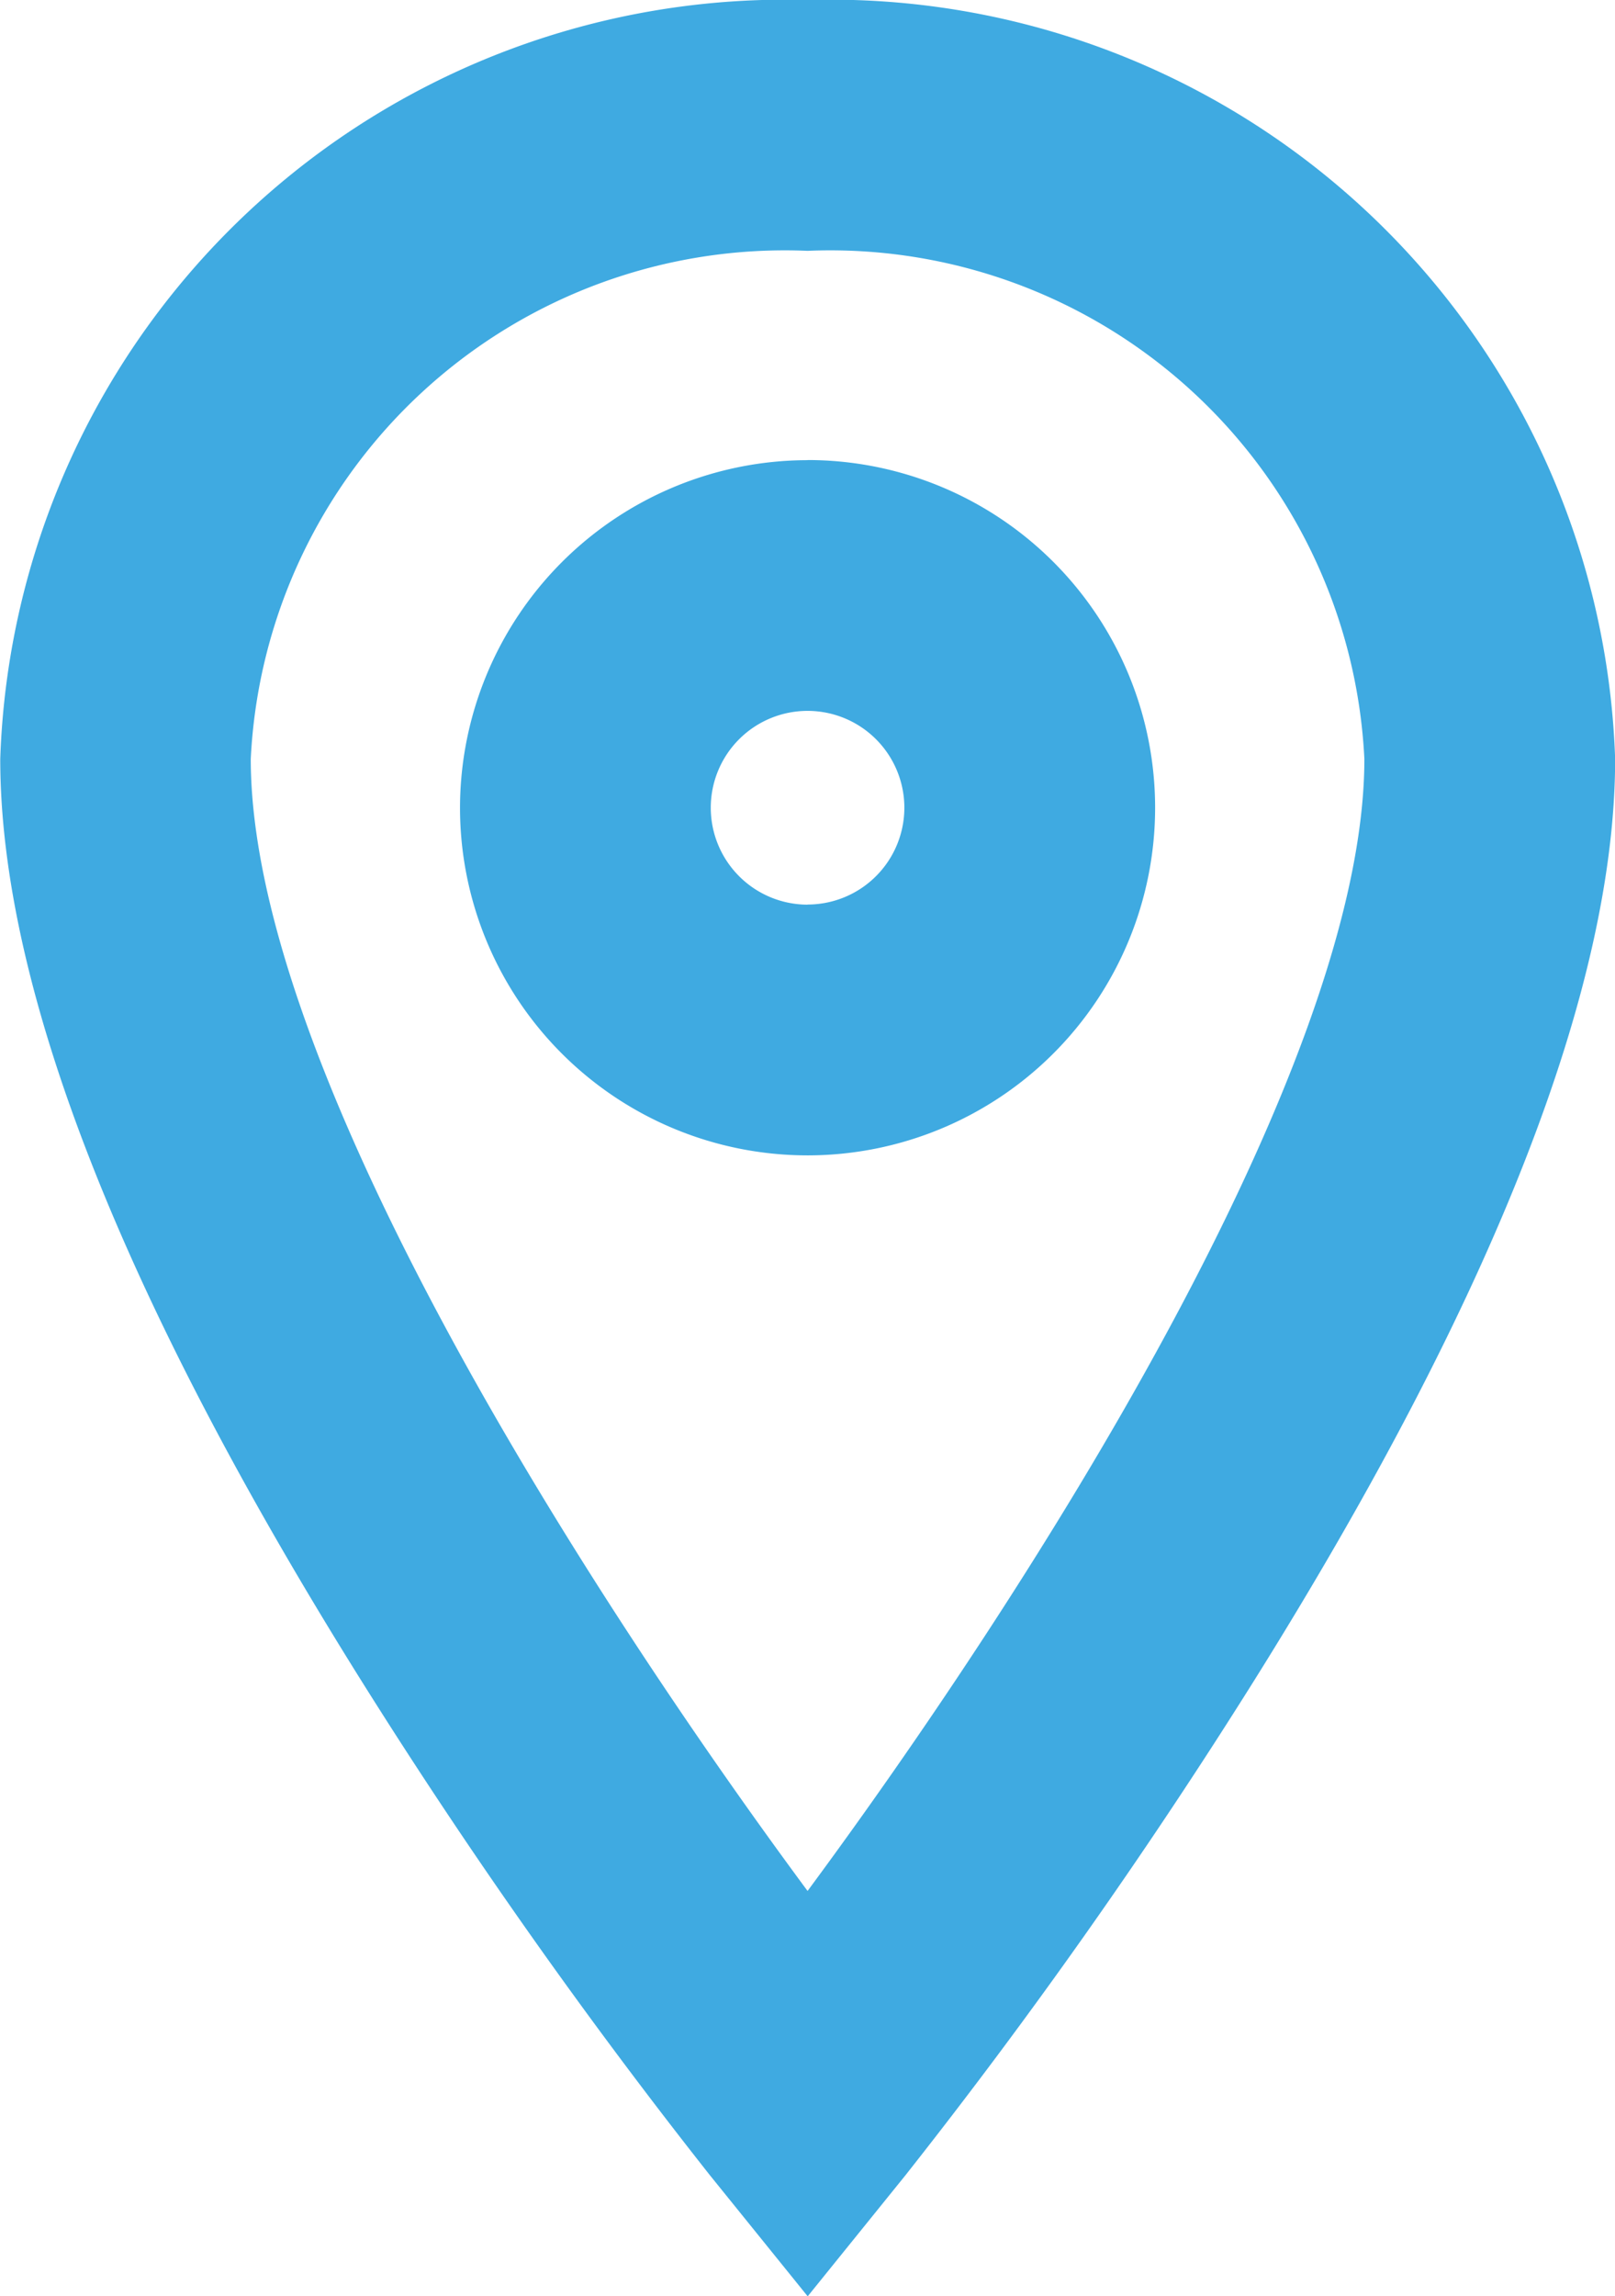 <svg xmlns="http://www.w3.org/2000/svg" width="12.881" height="18.309" viewBox="0 0 12.881 18.309">
  <path id="Icon_ionic-ios-pin" data-name="Icon ionic-ios-pin" d="M13.316,2.375a6.262,6.262,0,0,1,6.441,6.051c0,1.82-.966,4.288-2.872,7.337a44.5,44.5,0,0,1-2.79,3.958l-.778.963-.778-.963a44.5,44.5,0,0,1-2.79-3.958c-1.906-3.048-2.872-5.517-2.872-7.337A6.262,6.262,0,0,1,13.316,2.375Zm0,15.077c1.707-2.308,4.441-6.531,4.441-9.026a4.264,4.264,0,0,0-4.441-4.051A4.264,4.264,0,0,0,8.875,8.426C8.875,10.922,11.608,15.144,13.316,17.452Zm0-11.409a2.772,2.772,0,1,1-2.772,2.772A2.775,2.775,0,0,1,13.316,6.044Zm0,3.544a.772.772,0,1,0-.772-.772A.773.773,0,0,0,13.316,9.588Z" transform="translate(-6.875 -2.375)" fill="#3FAAE1"/>
</svg>
